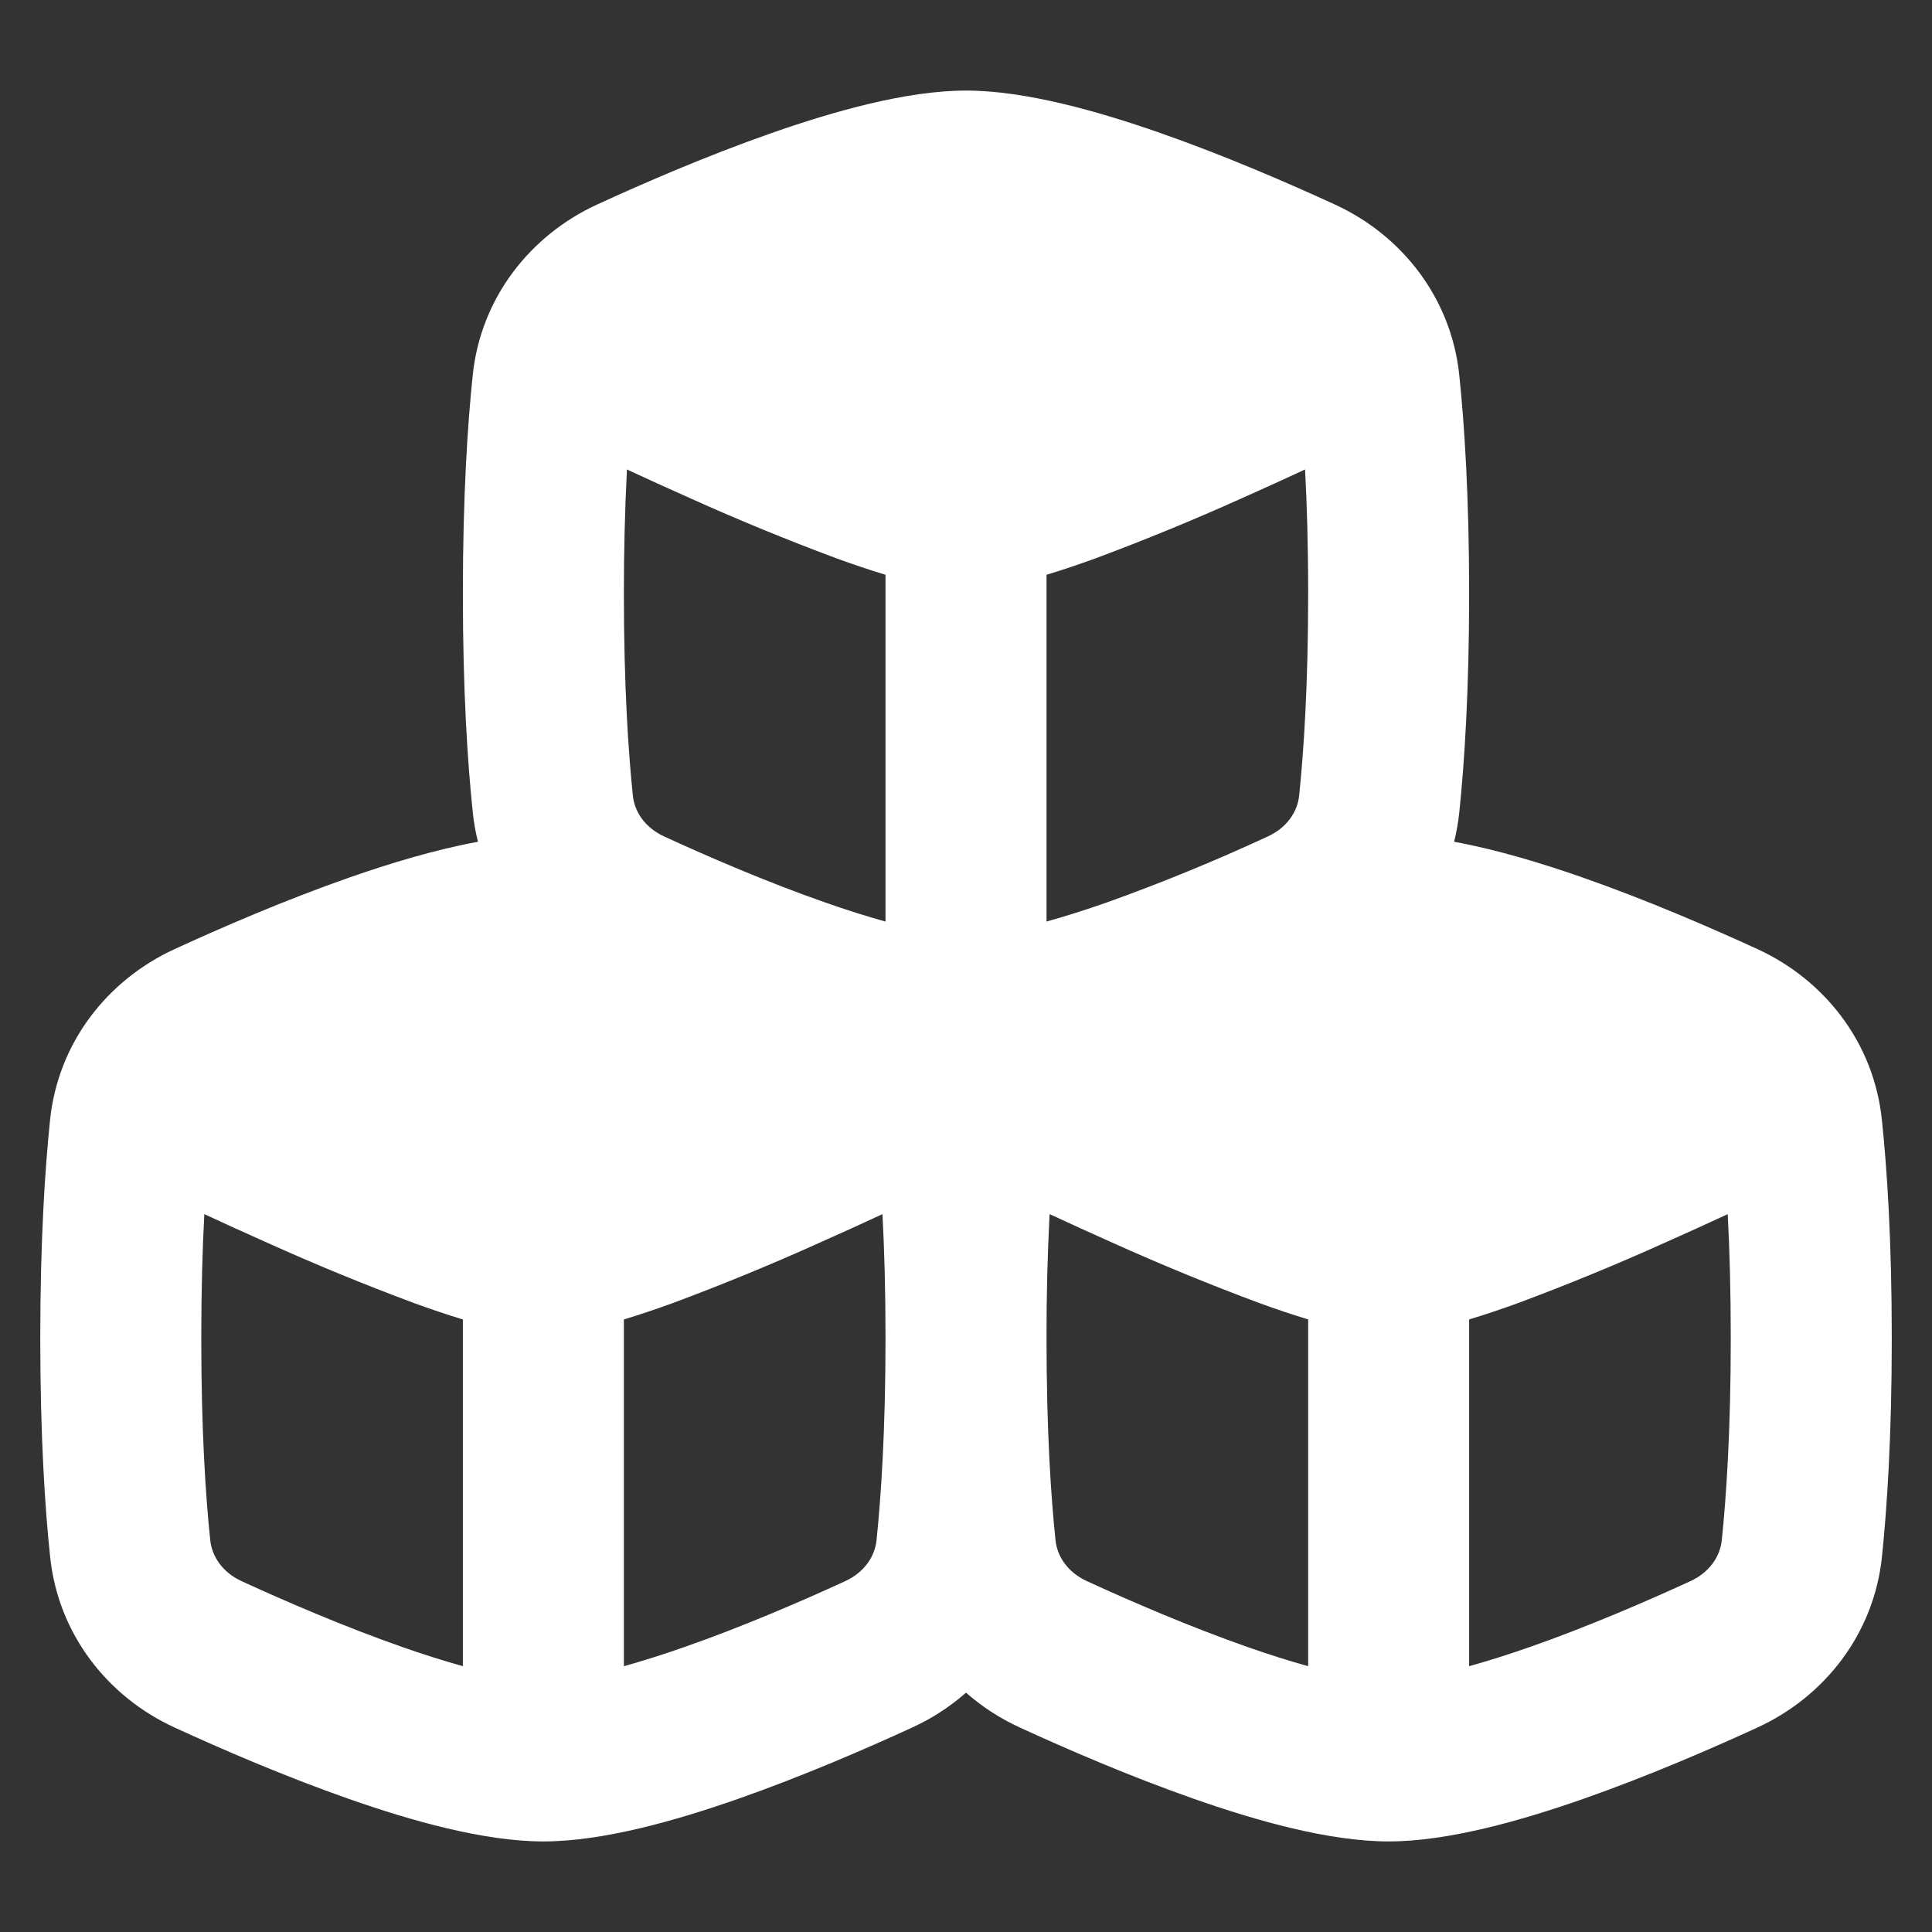 <svg width="50" height="50" viewBox="0 0 50 50" fill="none" xmlns="http://www.w3.org/2000/svg">
<rect x="0" y="0" width="50" height="50" fill="#333333" stroke="none"/>
<path fill-rule="evenodd" clip-rule="evenodd" d="M19.972 3.442C21.582 2.879 23.462 2.344 25 2.344C26.539 2.344 28.419 2.879 30.029 3.442C31.706 4.029 33.362 4.748 34.547 5.293C36.273 6.085 37.558 7.703 37.766 9.711C37.899 10.982 38.021 12.841 38.021 15.365C38.021 17.889 37.899 19.746 37.767 21.018C37.739 21.281 37.694 21.537 37.632 21.785C38.744 21.988 39.913 22.344 40.965 22.712C42.643 23.3 44.3 24.019 45.485 24.564C47.211 25.356 48.495 26.974 48.703 28.982C48.837 30.253 48.959 32.111 48.959 34.635C48.959 37.159 48.837 39.017 48.705 40.288C48.496 42.297 47.211 43.913 45.485 44.707C44.3 45.252 42.643 45.971 40.966 46.558C39.357 47.121 37.476 47.656 35.938 47.656C34.399 47.656 32.519 47.122 30.91 46.558C29.233 45.971 27.576 45.252 26.391 44.707C25.886 44.476 25.418 44.172 25 43.806C24.586 44.171 24.117 44.475 23.61 44.707C22.425 45.252 20.768 45.971 19.091 46.558C17.482 47.121 15.601 47.656 14.063 47.656C12.524 47.656 10.644 47.122 9.035 46.558C7.358 45.971 5.701 45.252 4.516 44.707C2.79 43.915 1.506 42.297 1.297 40.288C1.163 39.018 1.042 37.159 1.042 34.635C1.042 32.111 1.164 30.254 1.296 28.982C1.504 26.974 2.79 25.357 4.516 24.564C5.7 24.019 7.358 23.3 9.035 22.712C10.087 22.345 11.257 21.988 12.37 21.785C12.306 21.533 12.261 21.277 12.235 21.018C12.101 19.747 11.979 17.889 11.979 15.365C11.979 12.841 12.101 10.983 12.234 9.711C12.442 7.703 13.727 6.086 15.454 5.293C16.638 4.748 18.295 4.029 19.972 3.442ZM27.084 34.635C27.084 37.025 27.199 38.74 27.316 39.858C27.36 40.285 27.634 40.693 28.132 40.921C29.257 41.438 30.782 42.098 32.287 42.625C32.847 42.822 33.374 42.987 33.855 43.121V34.146C33.448 34.024 33.021 33.879 32.586 33.721C31.305 33.244 30.04 32.724 28.794 32.163C28.227 31.91 27.676 31.659 27.163 31.421C27.108 32.492 27.082 33.563 27.084 34.635ZM38.021 34.147V43.121C38.501 42.987 39.029 42.822 39.59 42.625C41.094 42.099 42.619 41.438 43.744 40.922C44.242 40.693 44.515 40.285 44.56 39.858C44.676 38.739 44.792 37.025 44.792 34.635C44.792 33.382 44.761 32.315 44.713 31.422C44.199 31.66 43.648 31.912 43.082 32.163C41.835 32.725 40.571 33.245 39.29 33.722C38.855 33.88 38.427 34.025 38.021 34.147ZM22.917 34.635C22.917 33.382 22.886 32.315 22.838 31.422C22.324 31.66 21.773 31.912 21.207 32.163C19.96 32.725 18.696 33.245 17.415 33.722C16.98 33.88 16.552 34.025 16.146 34.147V43.121C16.626 42.987 17.153 42.822 17.714 42.625C19.219 42.099 20.745 41.438 21.87 40.922C22.367 40.693 22.641 40.285 22.685 39.858C22.801 38.739 22.917 37.025 22.917 34.635ZM10.711 33.722C11.145 33.88 11.573 34.025 11.979 34.147V43.121C11.452 42.973 10.929 42.807 10.412 42.625C8.907 42.099 7.381 41.438 6.256 40.922C5.759 40.693 5.485 40.285 5.441 39.858C5.323 38.739 5.209 37.025 5.209 34.635C5.209 33.382 5.24 32.315 5.288 31.422C5.801 31.66 6.352 31.912 6.919 32.163C8.165 32.725 9.43 33.245 10.711 33.722ZM16.225 12.151C16.171 13.221 16.145 14.293 16.146 15.365C16.146 17.754 16.262 19.469 16.378 20.587C16.422 21.015 16.696 21.422 17.194 21.65C18.319 22.168 19.844 22.827 21.349 23.354C21.91 23.551 22.437 23.717 22.917 23.85V14.875C22.511 14.753 22.084 14.608 21.648 14.45C20.367 13.973 19.103 13.453 17.857 12.892C17.29 12.64 16.739 12.389 16.225 12.15M28.652 23.353C28.09 23.55 27.564 23.716 27.084 23.849V14.875C27.49 14.753 27.917 14.608 28.352 14.45C29.633 13.973 30.898 13.453 32.144 12.892C32.711 12.64 33.262 12.389 33.775 12.15C33.823 13.043 33.855 14.11 33.855 15.364C33.855 17.753 33.739 19.468 33.622 20.587C33.578 21.014 33.304 21.421 32.807 21.649C31.448 22.279 30.061 22.848 28.651 23.353" fill="white"/>
</svg>
